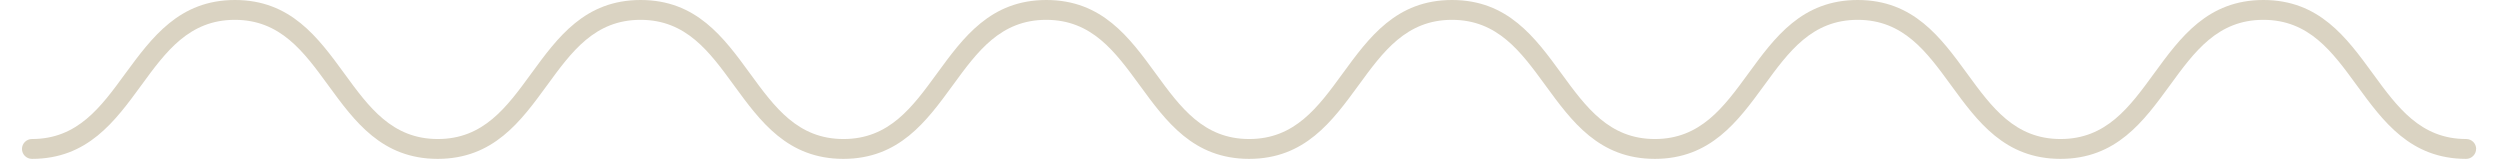 <?xml version="1.0" encoding="UTF-8"?>
<svg id="Layer_2" data-name="Layer 2" xmlns="http://www.w3.org/2000/svg" xmlns:xlink="http://www.w3.org/1999/xlink" viewBox="0 0 307.5 19.5">
  <defs>
    <style>
      .cls-1 {
        fill: #dad3c2;
      }

      .cls-2, .cls-3 {
        fill: none;
      }

      .cls-3 {
        clip-path: url(#clippath);
      }
    </style>
    <clipPath id="clippath">
      <rect class="cls-2" width="307.5" height="19.5"/>
    </clipPath>
  </defs>
  <g id="Layer_1-2" data-name="Layer 1">
    <g class="cls-3">
      <path class="cls-1" d="m304.56,18.32c0,.67-.55,1.22-1.22,1.22-6.86,0-10.21-4.6-13.46-9.05-3.02-4.14-5.87-8.05-11.49-8.05s-8.47,3.91-11.49,8.05c-3.25,4.45-6.6,9.05-13.46,9.05s-10.21-4.6-13.46-9.05c-3.02-4.14-5.87-8.05-11.49-8.05s-8.47,3.91-11.49,8.05c-3.25,4.44-6.6,9.05-13.46,9.05s-10.21-4.6-13.46-9.05c-3.02-4.14-5.88-8.05-11.49-8.05s-8.47,3.91-11.49,8.05c-3.25,4.44-6.6,9.05-13.46,9.05s-10.21-4.6-13.46-9.05c-3.03-4.14-5.88-8.05-11.5-8.05s-8.47,3.91-11.49,8.05c-3.25,4.45-6.6,9.05-13.46,9.05s-10.21-4.6-13.46-9.05c-3.02-4.14-5.87-8.05-11.49-8.05s-8.47,3.91-11.49,8.05c-3.25,4.45-6.6,9.05-13.46,9.05s-10.21-4.6-13.46-9.05c-3.02-4.14-5.88-8.05-11.49-8.05s-8.48,3.91-11.5,8.05c-3.25,4.44-6.6,9.05-13.46,9.05-.67,0-1.22-.55-1.22-1.22s.55-1.22,1.22-1.22c5.62,0,8.47-3.91,11.49-8.05C18.69,4.6,22.05,0,28.9,0s10.21,4.6,13.46,9.05c3.02,4.14,5.87,8.05,11.49,8.05s8.47-3.91,11.49-8.05c3.25-4.45,6.6-9.05,13.46-9.05s10.21,4.6,13.46,9.05c3.02,4.14,5.87,8.05,11.49,8.05s8.47-3.91,11.49-8.05c3.25-4.45,6.6-9.05,13.46-9.05s10.21,4.6,13.46,9.05c3.02,4.14,5.87,8.05,11.49,8.05s8.47-3.91,11.49-8.05c3.25-4.45,6.6-9.05,13.46-9.05s10.21,4.6,13.46,9.05c3.02,4.14,5.88,8.05,11.49,8.05s8.47-3.91,11.49-8.05c3.25-4.45,6.6-9.05,13.46-9.05s10.21,4.6,13.46,9.05c3.02,4.14,5.87,8.05,11.49,8.05s8.47-3.91,11.49-8.05c3.25-4.45,6.6-9.05,13.46-9.05s10.21,4.6,13.46,9.05c3.02,4.14,5.87,8.05,11.49,8.05.67,0,1.22.54,1.22,1.22Z"/>
    </g>
  </g>
</svg>